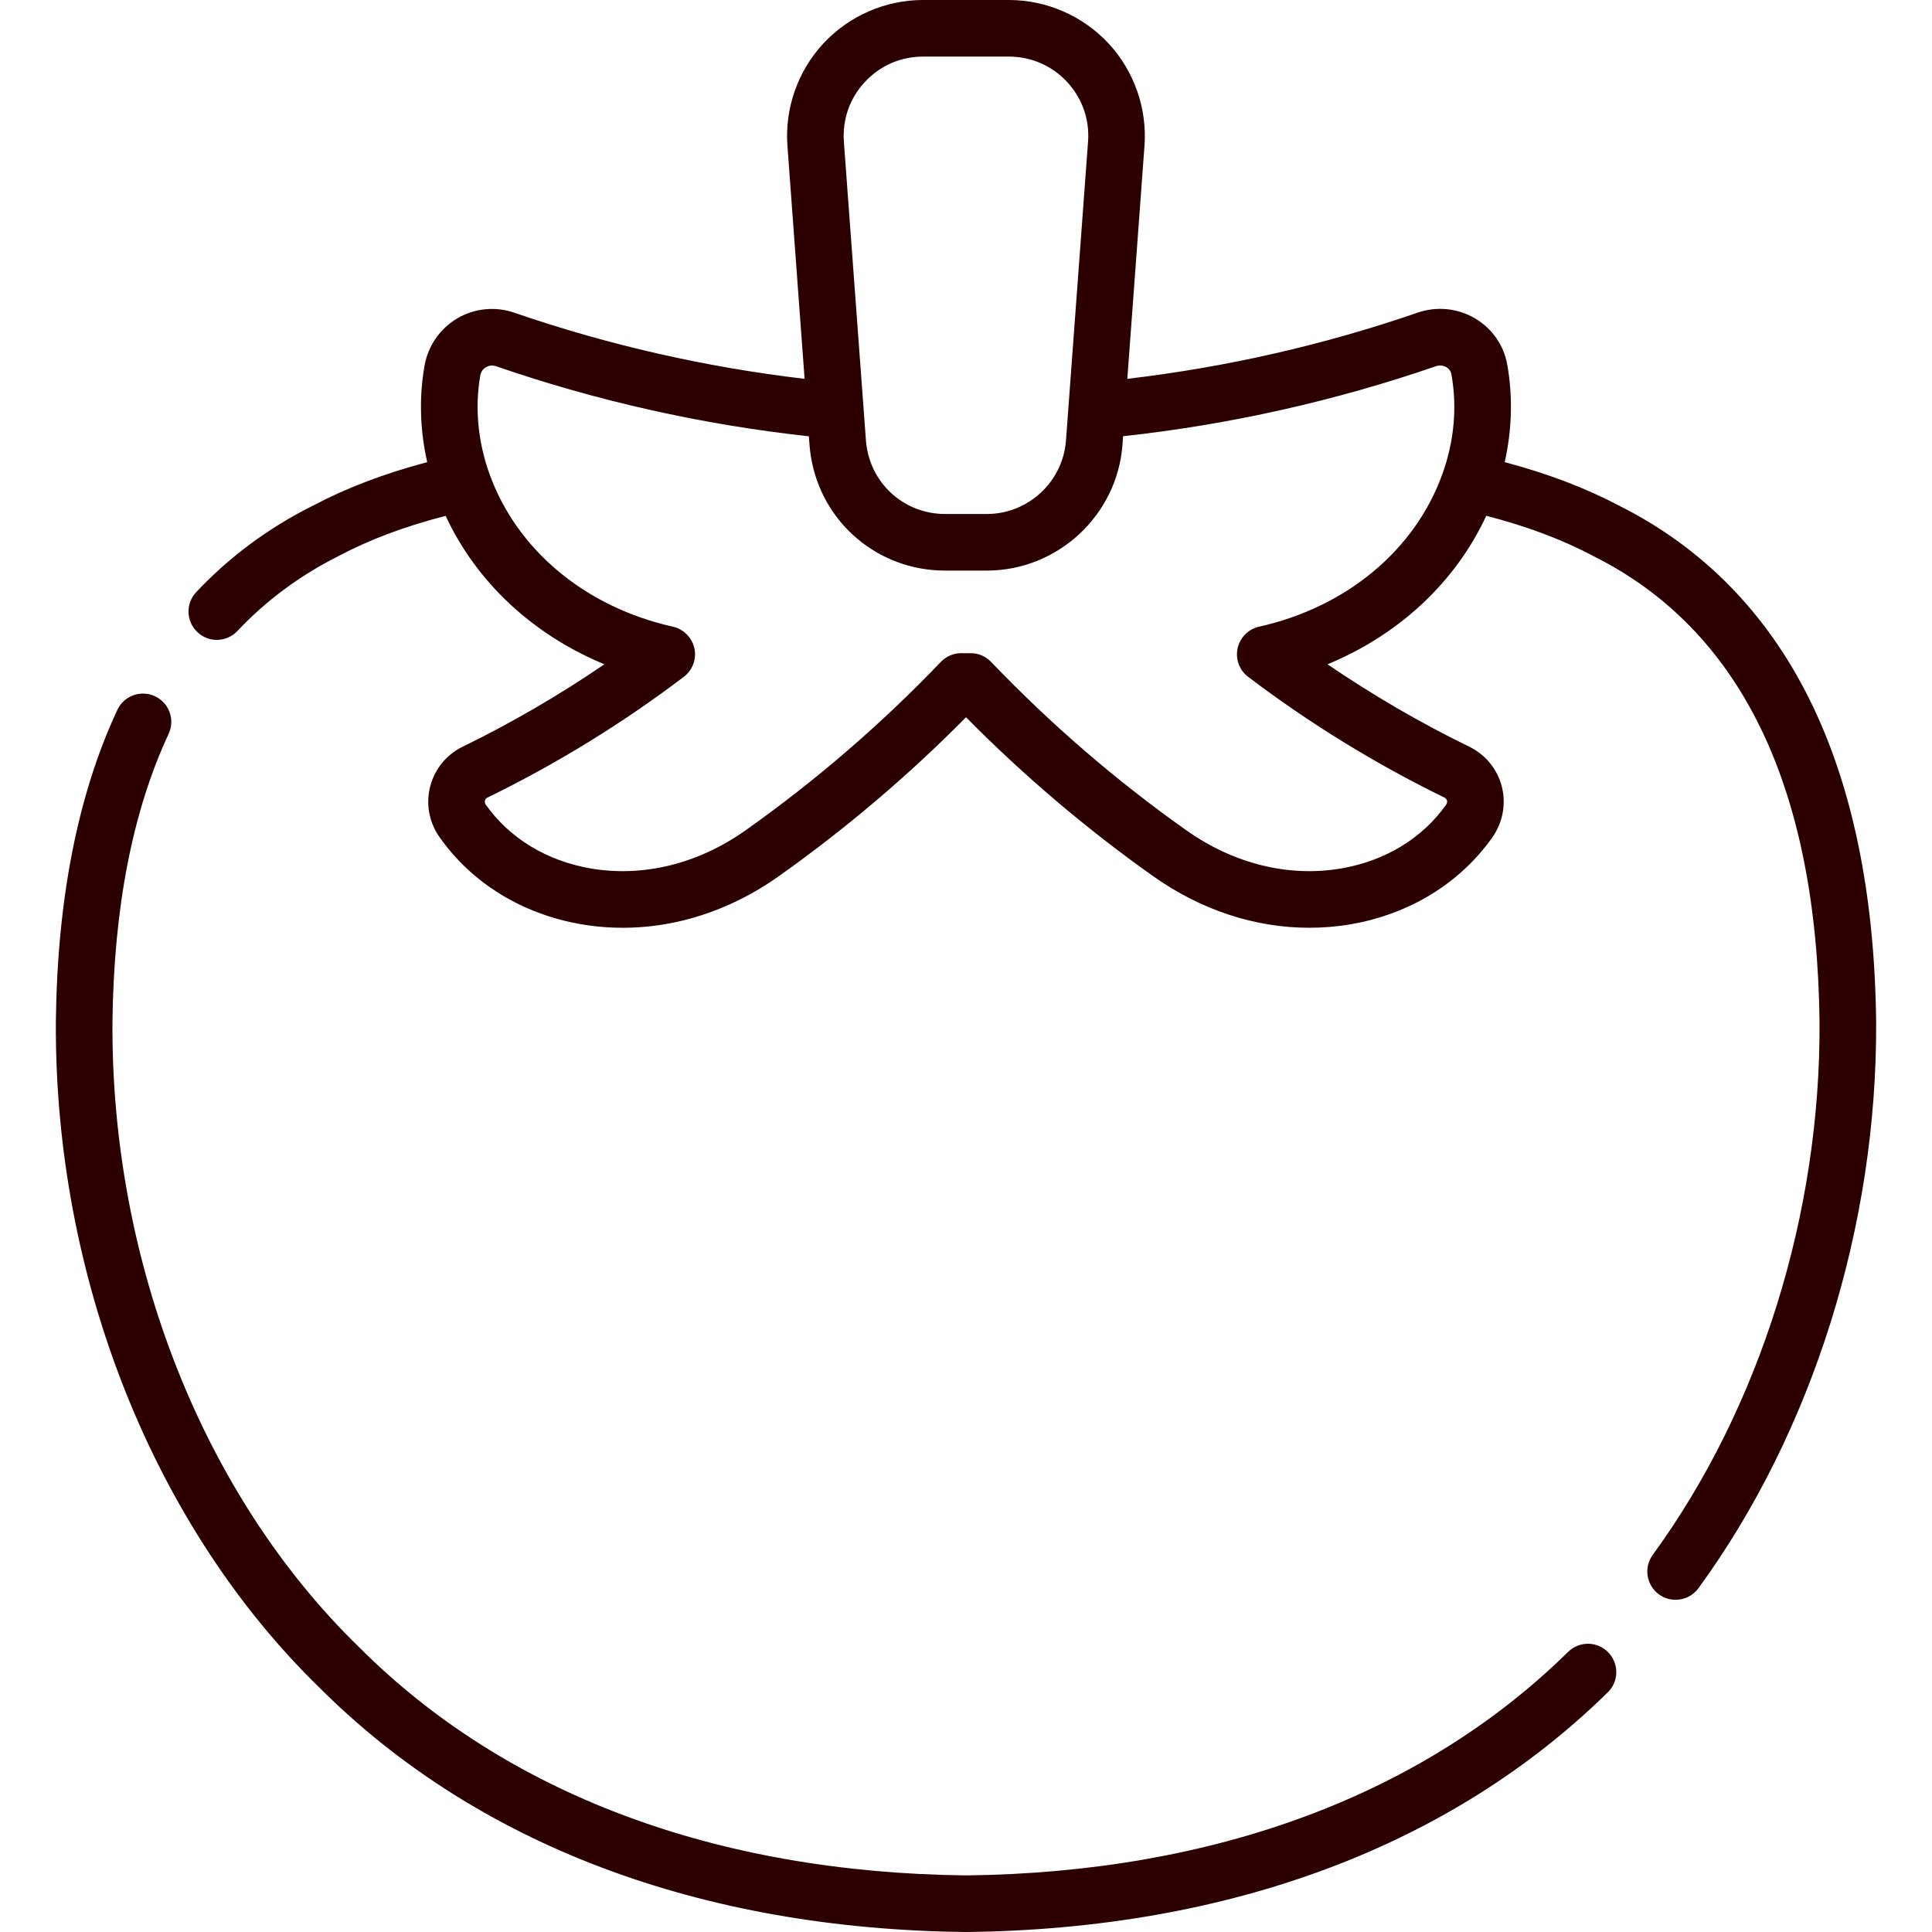 <svg width="24" height="24" viewBox="0 0 24 24" fill="none" xmlns="http://www.w3.org/2000/svg">
<g clip-path="url(#clip0_764_2226)">
<path d="M19.48 20.52C17.667 22.302 15.08 23.262 12 23.297C8.889 23.262 6.284 22.284 4.468 20.469C4.466 20.468 4.465 20.467 4.464 20.465C2.526 18.584 1.379 15.679 1.397 12.697C1.413 11.277 1.648 10.072 2.095 9.116C2.177 8.94 2.101 8.731 1.925 8.649C1.749 8.567 1.54 8.643 1.458 8.818C0.968 9.866 0.711 11.168 0.694 12.691C0.675 15.861 1.901 18.955 3.972 20.968C5.922 22.915 8.697 23.964 11.996 24H12H12.004C15.271 23.964 18.026 22.934 19.973 21.022C20.112 20.886 20.113 20.663 19.977 20.525C19.841 20.386 19.619 20.384 19.48 20.52Z" fill="#2C0000"/>
<path d="M22.474 8.679C21.938 7.603 21.142 6.796 20.11 6.28C19.691 6.059 19.224 5.882 18.692 5.741C18.783 5.337 18.794 4.923 18.723 4.526C18.68 4.287 18.534 4.079 18.323 3.955C18.107 3.828 17.847 3.802 17.61 3.884C16.441 4.287 15.23 4.562 14.004 4.706L14.217 1.814C14.252 1.347 14.089 0.883 13.771 0.54C13.452 0.197 13.001 0 12.533 0H11.466C10.998 0 10.547 0.197 10.228 0.54C9.91 0.883 9.747 1.347 9.782 1.814L9.995 4.706C8.769 4.562 7.558 4.287 6.39 3.885C6.154 3.803 5.895 3.829 5.68 3.955C5.465 4.083 5.316 4.298 5.273 4.546C5.205 4.937 5.217 5.344 5.307 5.741C4.776 5.882 4.309 6.059 3.89 6.28C3.338 6.555 2.85 6.917 2.437 7.356C2.304 7.498 2.311 7.72 2.453 7.853C2.52 7.917 2.607 7.949 2.693 7.949C2.787 7.949 2.88 7.911 2.95 7.838C3.306 7.459 3.729 7.146 4.207 6.907C4.209 6.906 4.212 6.905 4.214 6.903C4.599 6.7 5.035 6.537 5.536 6.408C5.919 7.233 6.62 7.885 7.508 8.252C6.945 8.636 6.355 8.98 5.747 9.276C5.546 9.374 5.399 9.554 5.344 9.77C5.288 9.986 5.33 10.216 5.46 10.399C5.861 10.97 6.486 11.354 7.218 11.481C8.055 11.625 8.926 11.414 9.671 10.887C10.5 10.3 11.283 9.636 12 8.91C12.717 9.635 13.499 10.3 14.329 10.887C14.921 11.306 15.592 11.525 16.263 11.525C16.436 11.525 16.61 11.511 16.782 11.481C17.514 11.354 18.138 10.97 18.54 10.4C18.669 10.216 18.711 9.986 18.656 9.77C18.6 9.554 18.453 9.374 18.252 9.276C17.644 8.98 17.054 8.636 16.491 8.252C17.379 7.885 18.08 7.233 18.463 6.407C18.965 6.537 19.4 6.7 19.785 6.903C19.788 6.905 19.79 6.906 19.792 6.907C21.624 7.821 22.57 9.769 22.603 12.696C22.617 15.078 21.862 17.491 20.531 19.315C20.417 19.471 20.451 19.691 20.608 19.806C20.671 19.852 20.743 19.873 20.815 19.873C20.924 19.873 21.031 19.823 21.099 19.729C22.517 17.786 23.321 15.221 23.306 12.69C23.288 11.1 23.008 9.751 22.474 8.679ZM10.744 1.018C10.932 0.815 11.189 0.703 11.466 0.703H12.533C12.81 0.703 13.067 0.815 13.256 1.018C13.444 1.221 13.537 1.485 13.516 1.762V1.762L13.242 5.472C13.204 5.984 12.773 6.385 12.259 6.385H11.74C11.253 6.385 10.844 6.037 10.767 5.556C10.762 5.527 10.759 5.499 10.757 5.472L10.483 1.762C10.463 1.485 10.555 1.221 10.744 1.018ZM17.922 5.877C17.585 6.828 16.732 7.541 15.641 7.785C15.507 7.815 15.403 7.92 15.374 8.053C15.345 8.187 15.396 8.326 15.505 8.408C16.269 8.987 17.089 9.491 17.944 9.908C17.96 9.916 17.97 9.928 17.975 9.945C17.978 9.957 17.979 9.975 17.965 9.995C17.671 10.412 17.209 10.694 16.662 10.788C16.011 10.9 15.326 10.732 14.735 10.313C13.866 9.698 13.051 8.995 12.312 8.223C12.245 8.152 12.153 8.113 12.054 8.114C12.018 8.115 11.981 8.115 11.945 8.114C11.848 8.113 11.754 8.152 11.687 8.223C10.948 8.995 10.133 9.698 9.264 10.313C8.673 10.732 7.989 10.9 7.337 10.788C6.791 10.694 6.328 10.412 6.034 9.995C6.021 9.975 6.021 9.957 6.025 9.945C6.029 9.928 6.039 9.916 6.055 9.908C6.91 9.491 7.731 8.987 8.494 8.408C8.603 8.326 8.655 8.187 8.626 8.053C8.596 7.92 8.492 7.815 8.359 7.785C7.268 7.541 6.415 6.828 6.077 5.878C5.936 5.48 5.897 5.061 5.966 4.666C5.976 4.605 6.015 4.574 6.038 4.561C6.059 4.548 6.104 4.53 6.161 4.549C7.419 4.983 8.725 5.275 10.048 5.42C10.054 5.498 10.059 5.59 10.073 5.668C10.204 6.491 10.906 7.088 11.74 7.088H12.259C13.139 7.088 13.879 6.401 13.944 5.524L13.951 5.419C15.273 5.275 16.579 4.983 17.838 4.549C17.881 4.534 17.928 4.539 17.967 4.561C17.991 4.576 18.022 4.602 18.03 4.651C18.103 5.051 18.065 5.475 17.922 5.877Z" fill="#2C0000"/>
</g>
<defs>
<clipPath id="clip0_764_2226">
<rect width="24" height="24" fill="white"/>
</clipPath>
</defs>
</svg>

